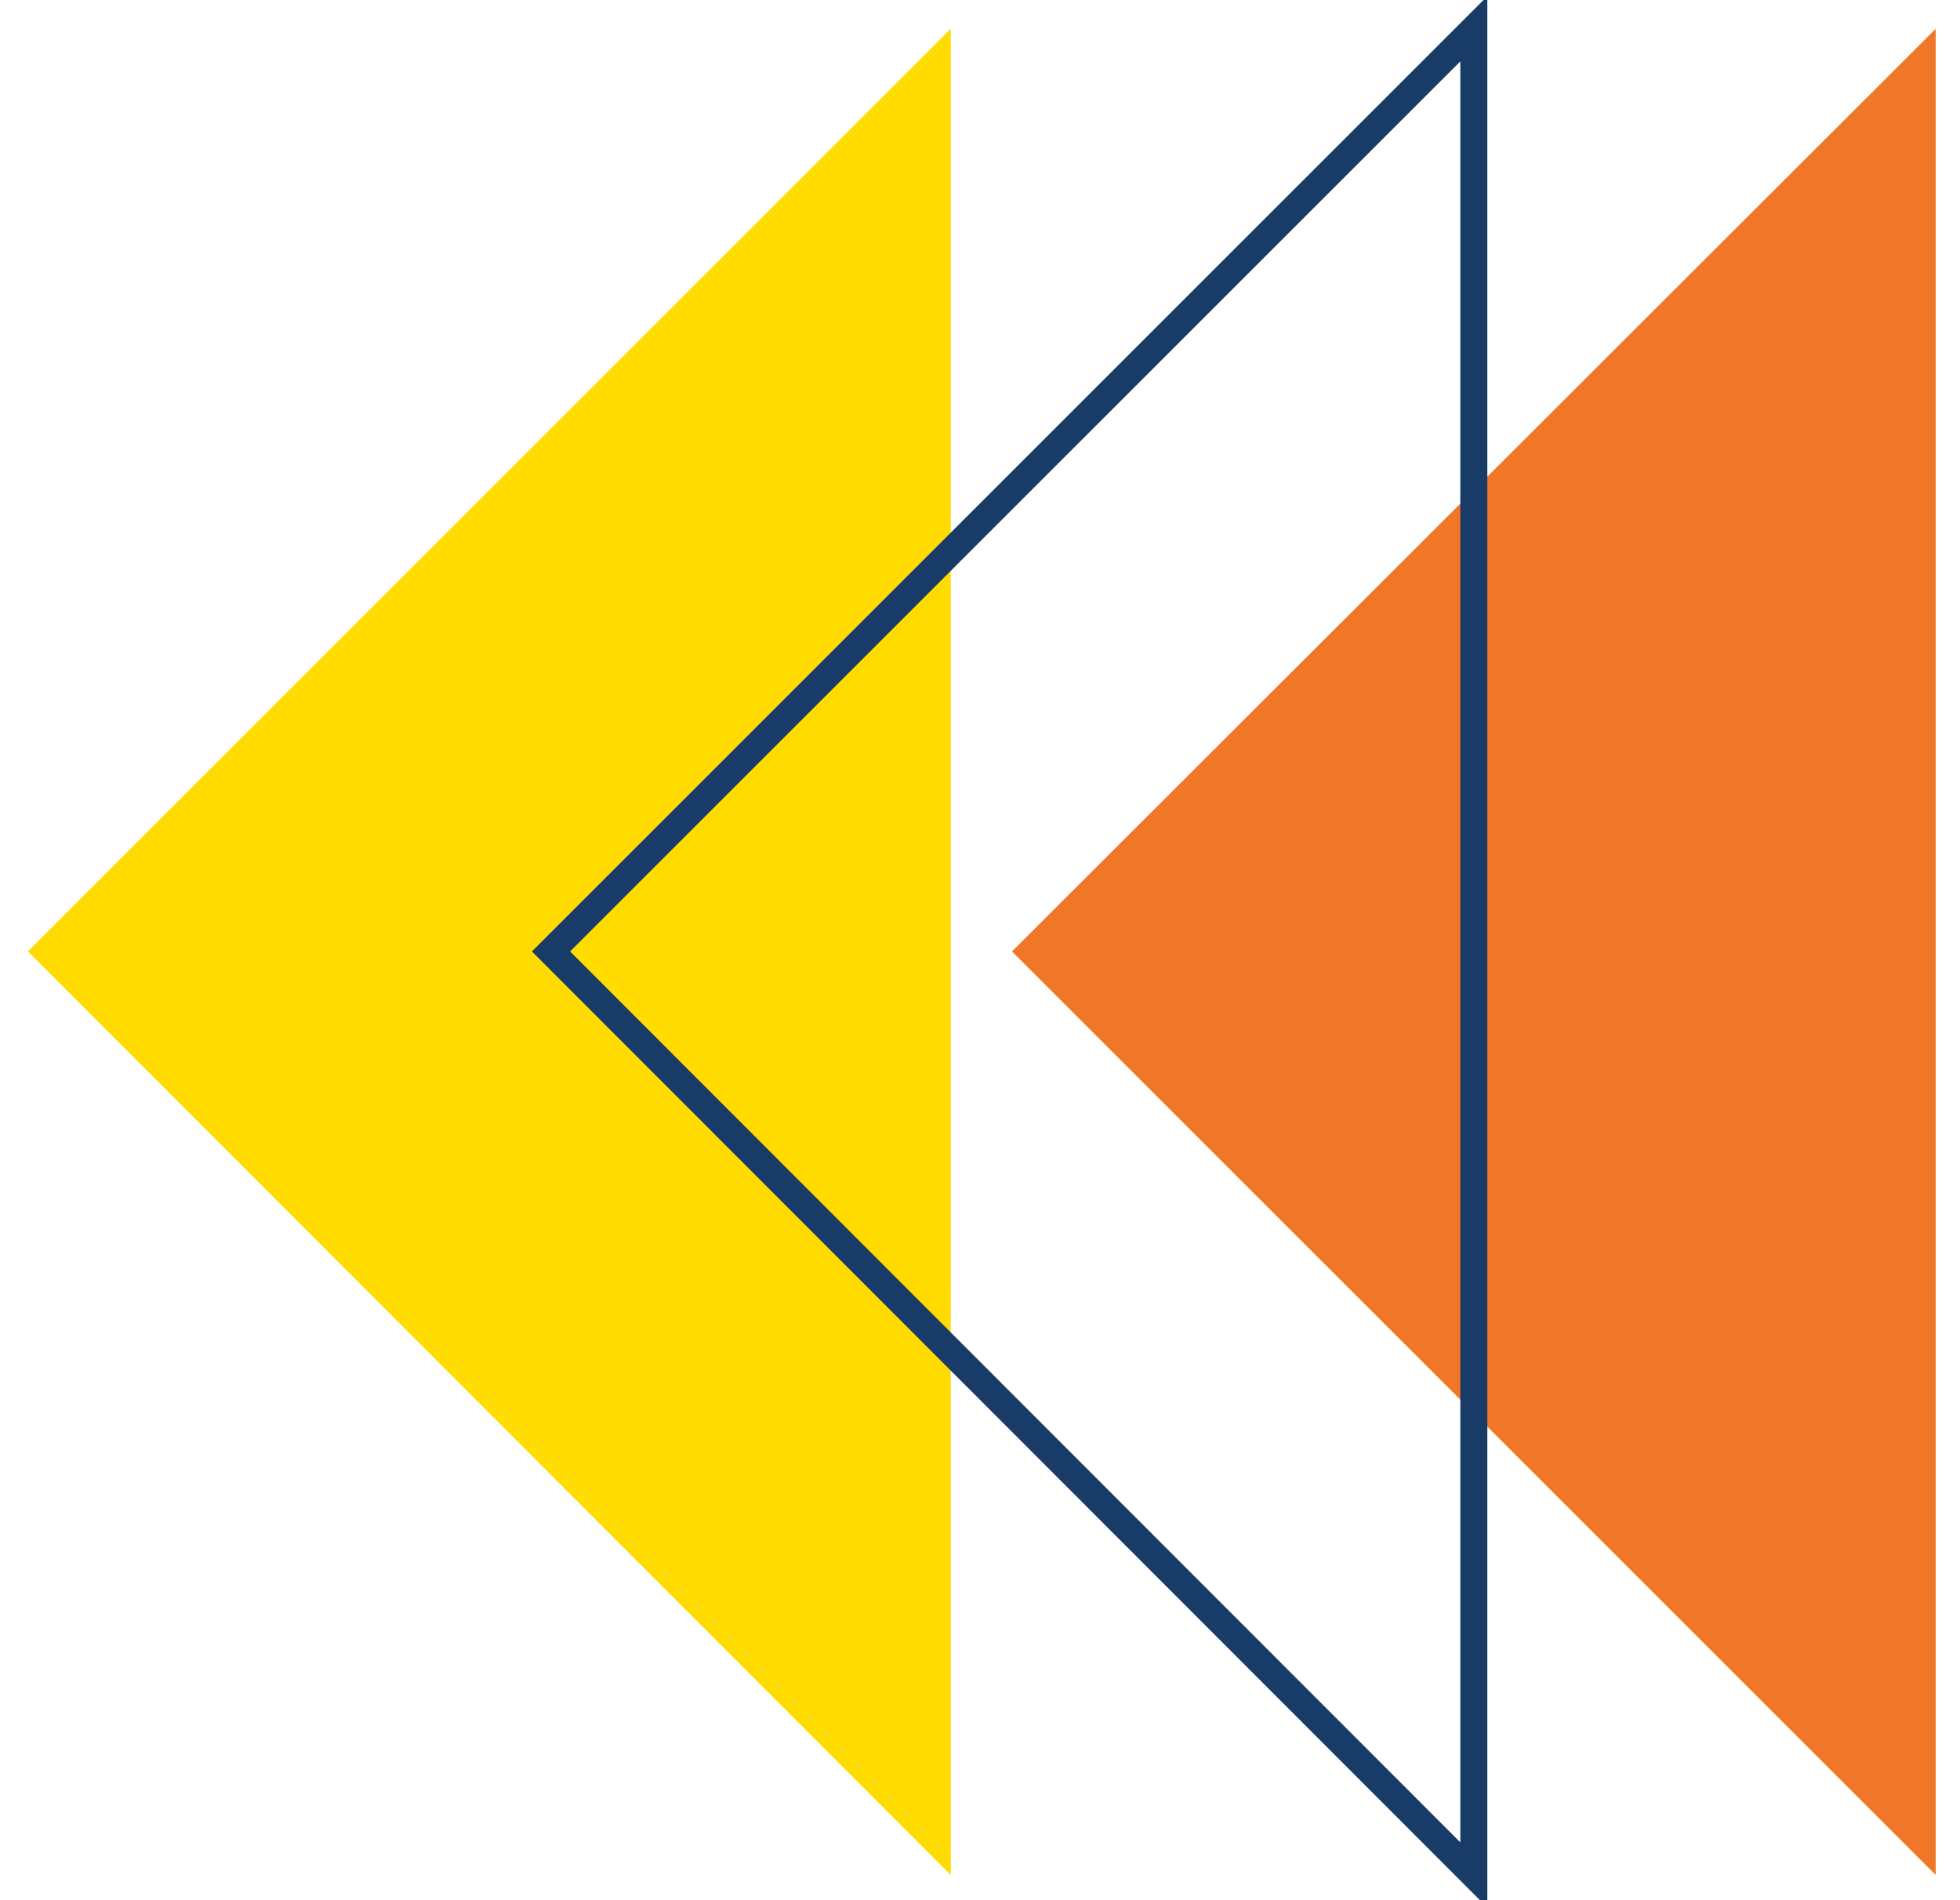 <?xml version="1.0" encoding="UTF-8"?>
<svg id="Layer_1" xmlns="http://www.w3.org/2000/svg" width="217.7" height="211.1" version="1.1" viewBox="0 0 217.7 211.1">
  <!-- Generator: Adobe Illustrator 29.8.2, SVG Export Plug-In . SVG Version: 2.1.1 Build 3)  -->
  <defs>
    <style>
      .st0 {
        fill: #ffdb00;
      }

      .st1 {
        fill: #f17728;
      }

      .st2 {
        fill: none;
        stroke: #193b68;
        stroke-miterlimit: 10;
        stroke-width: 3px;
      }
    </style>
  </defs>
  <polygon class="st0" points="3.1 105.7 105.6 208.3 105.6 3.2 3.1 105.7"/>
  <polygon class="st1" points="112.4 105.7 215 208.3 215 3.2 112.4 105.7"/>
  <polygon class="st2" points="61.2 105.7 163.7 208.3 163.7 3.2 61.2 105.7"/>
</svg>